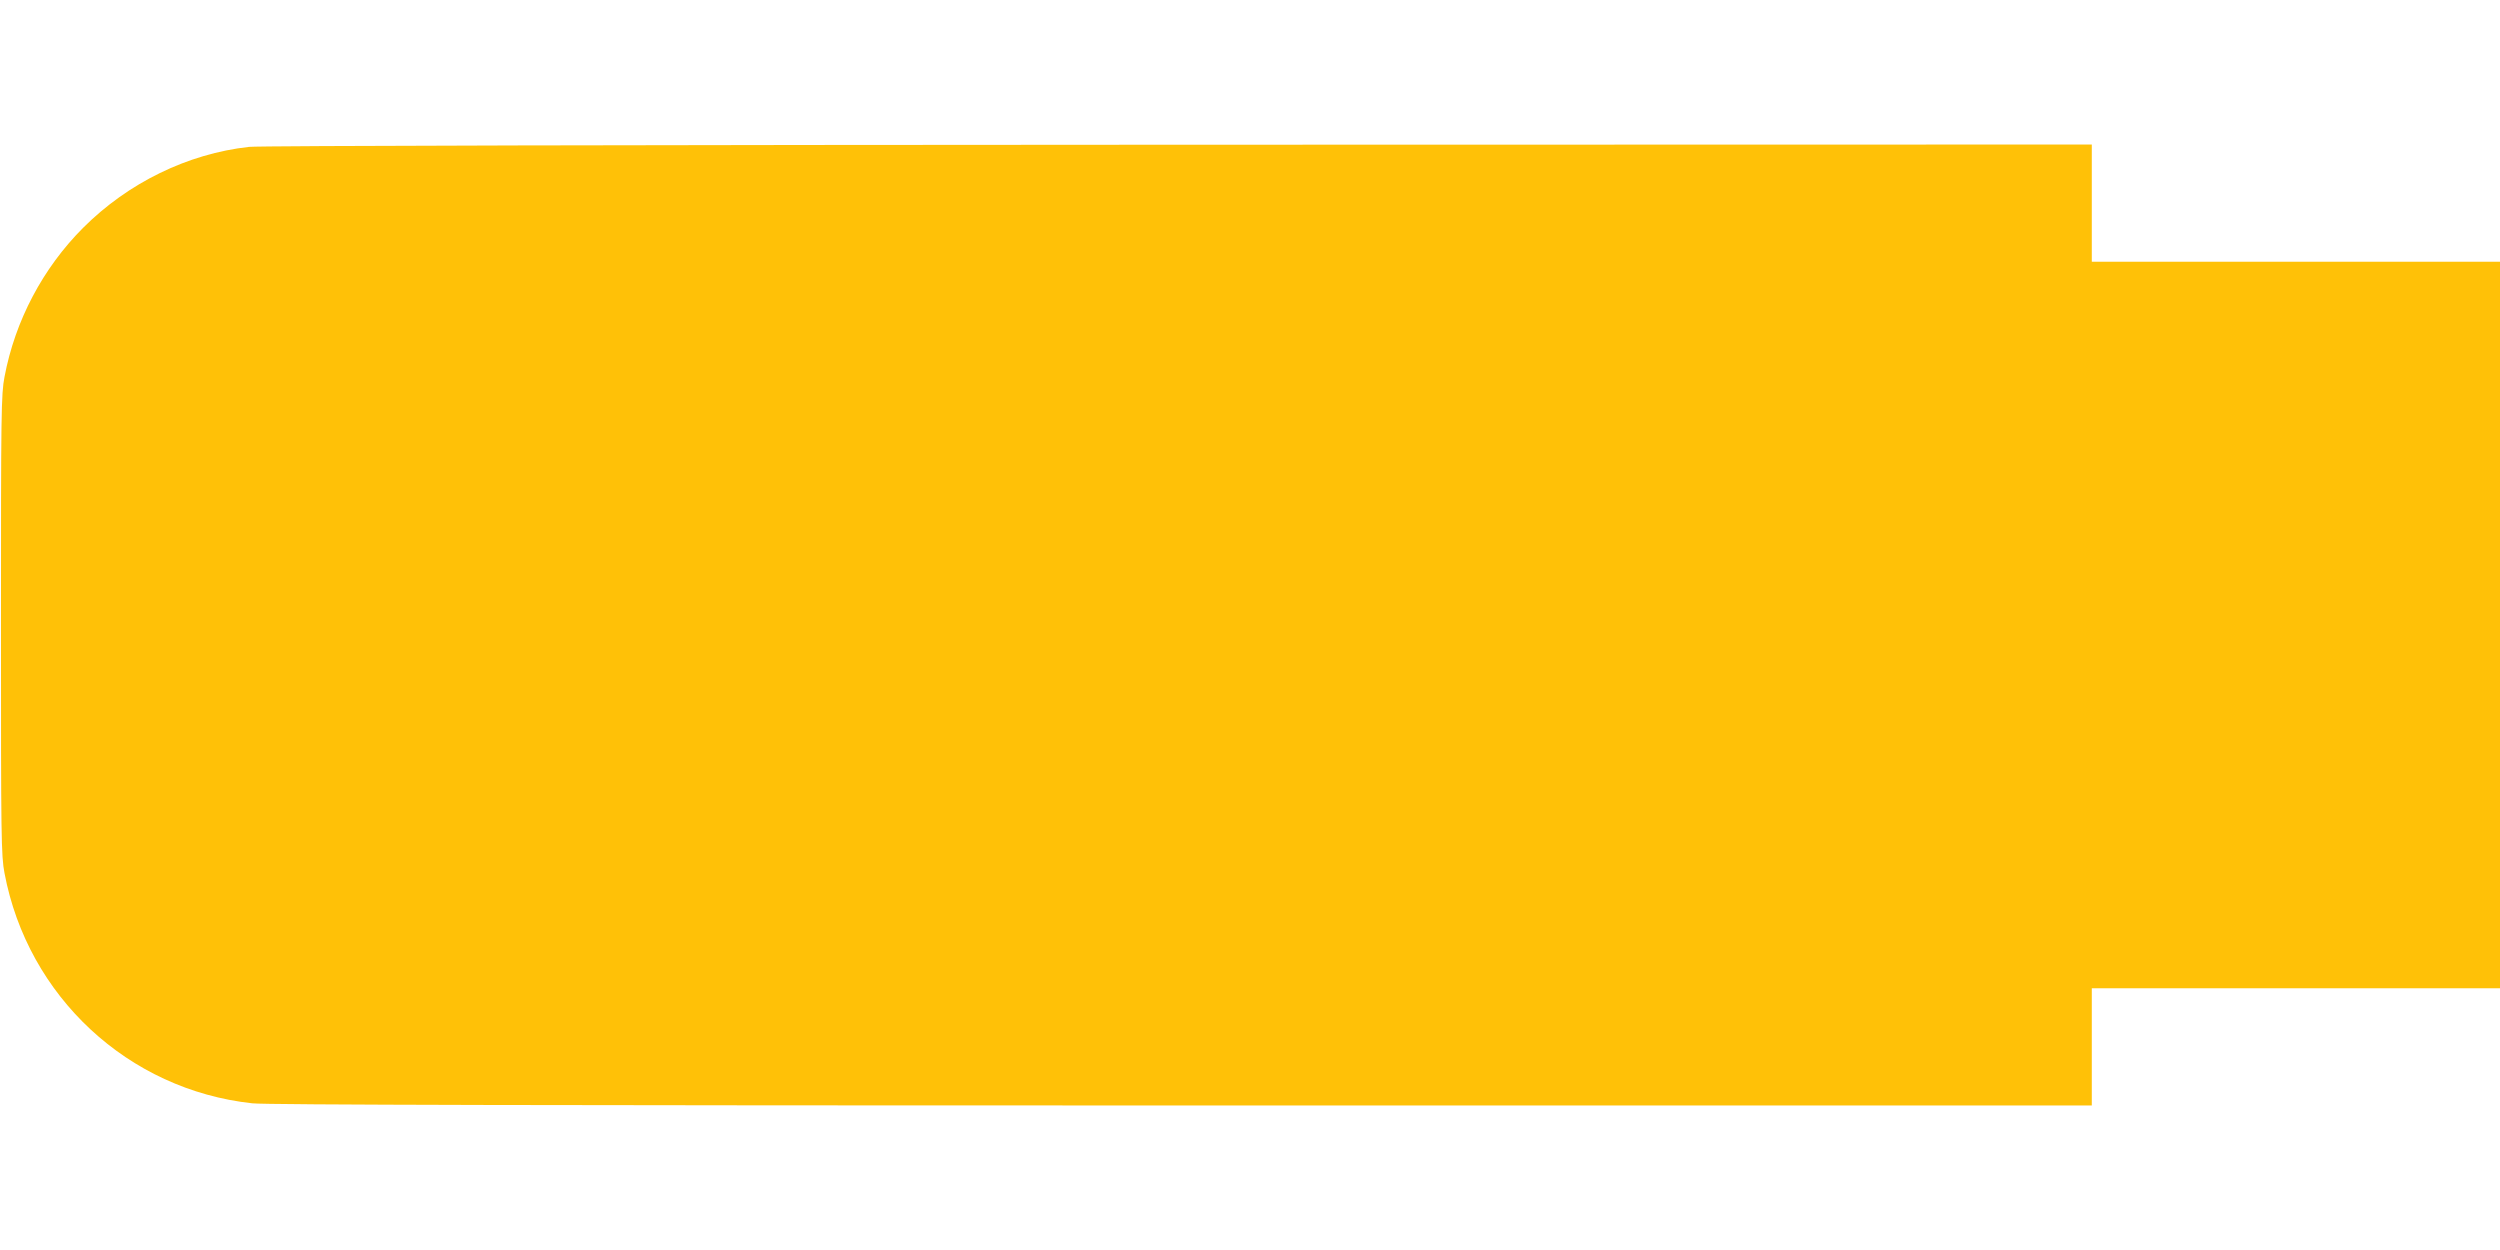 <?xml version="1.0" standalone="no"?>
<!DOCTYPE svg PUBLIC "-//W3C//DTD SVG 20010904//EN"
 "http://www.w3.org/TR/2001/REC-SVG-20010904/DTD/svg10.dtd">
<svg version="1.0" xmlns="http://www.w3.org/2000/svg"
 width="1280pt" height="640pt" viewBox="0 0 1280 640"
 preserveAspectRatio="xMidYMid meet">
<g transform="translate(0,640) scale(0.1,-0.1)"
fill="#ffc107" stroke="none">
<path d="M1275 5648 c-314 -35 -619 -184 -849 -414 -206 -206 -349 -476 -403
-764 -17 -88 -18 -182 -18 -1270 0 -1088 1 -1182 18 -1270 119 -632 633 -1110
1269 -1179 67 -8 1547 -11 4758 -11 l4660 0 0 300 0 300 1045 0 1045 0 0 1860
0 1860 -1045 0 -1045 0 0 300 0 300 -4677 -1 c-2723 -1 -4711 -5 -4758 -11z"/>
</g>
</svg>
